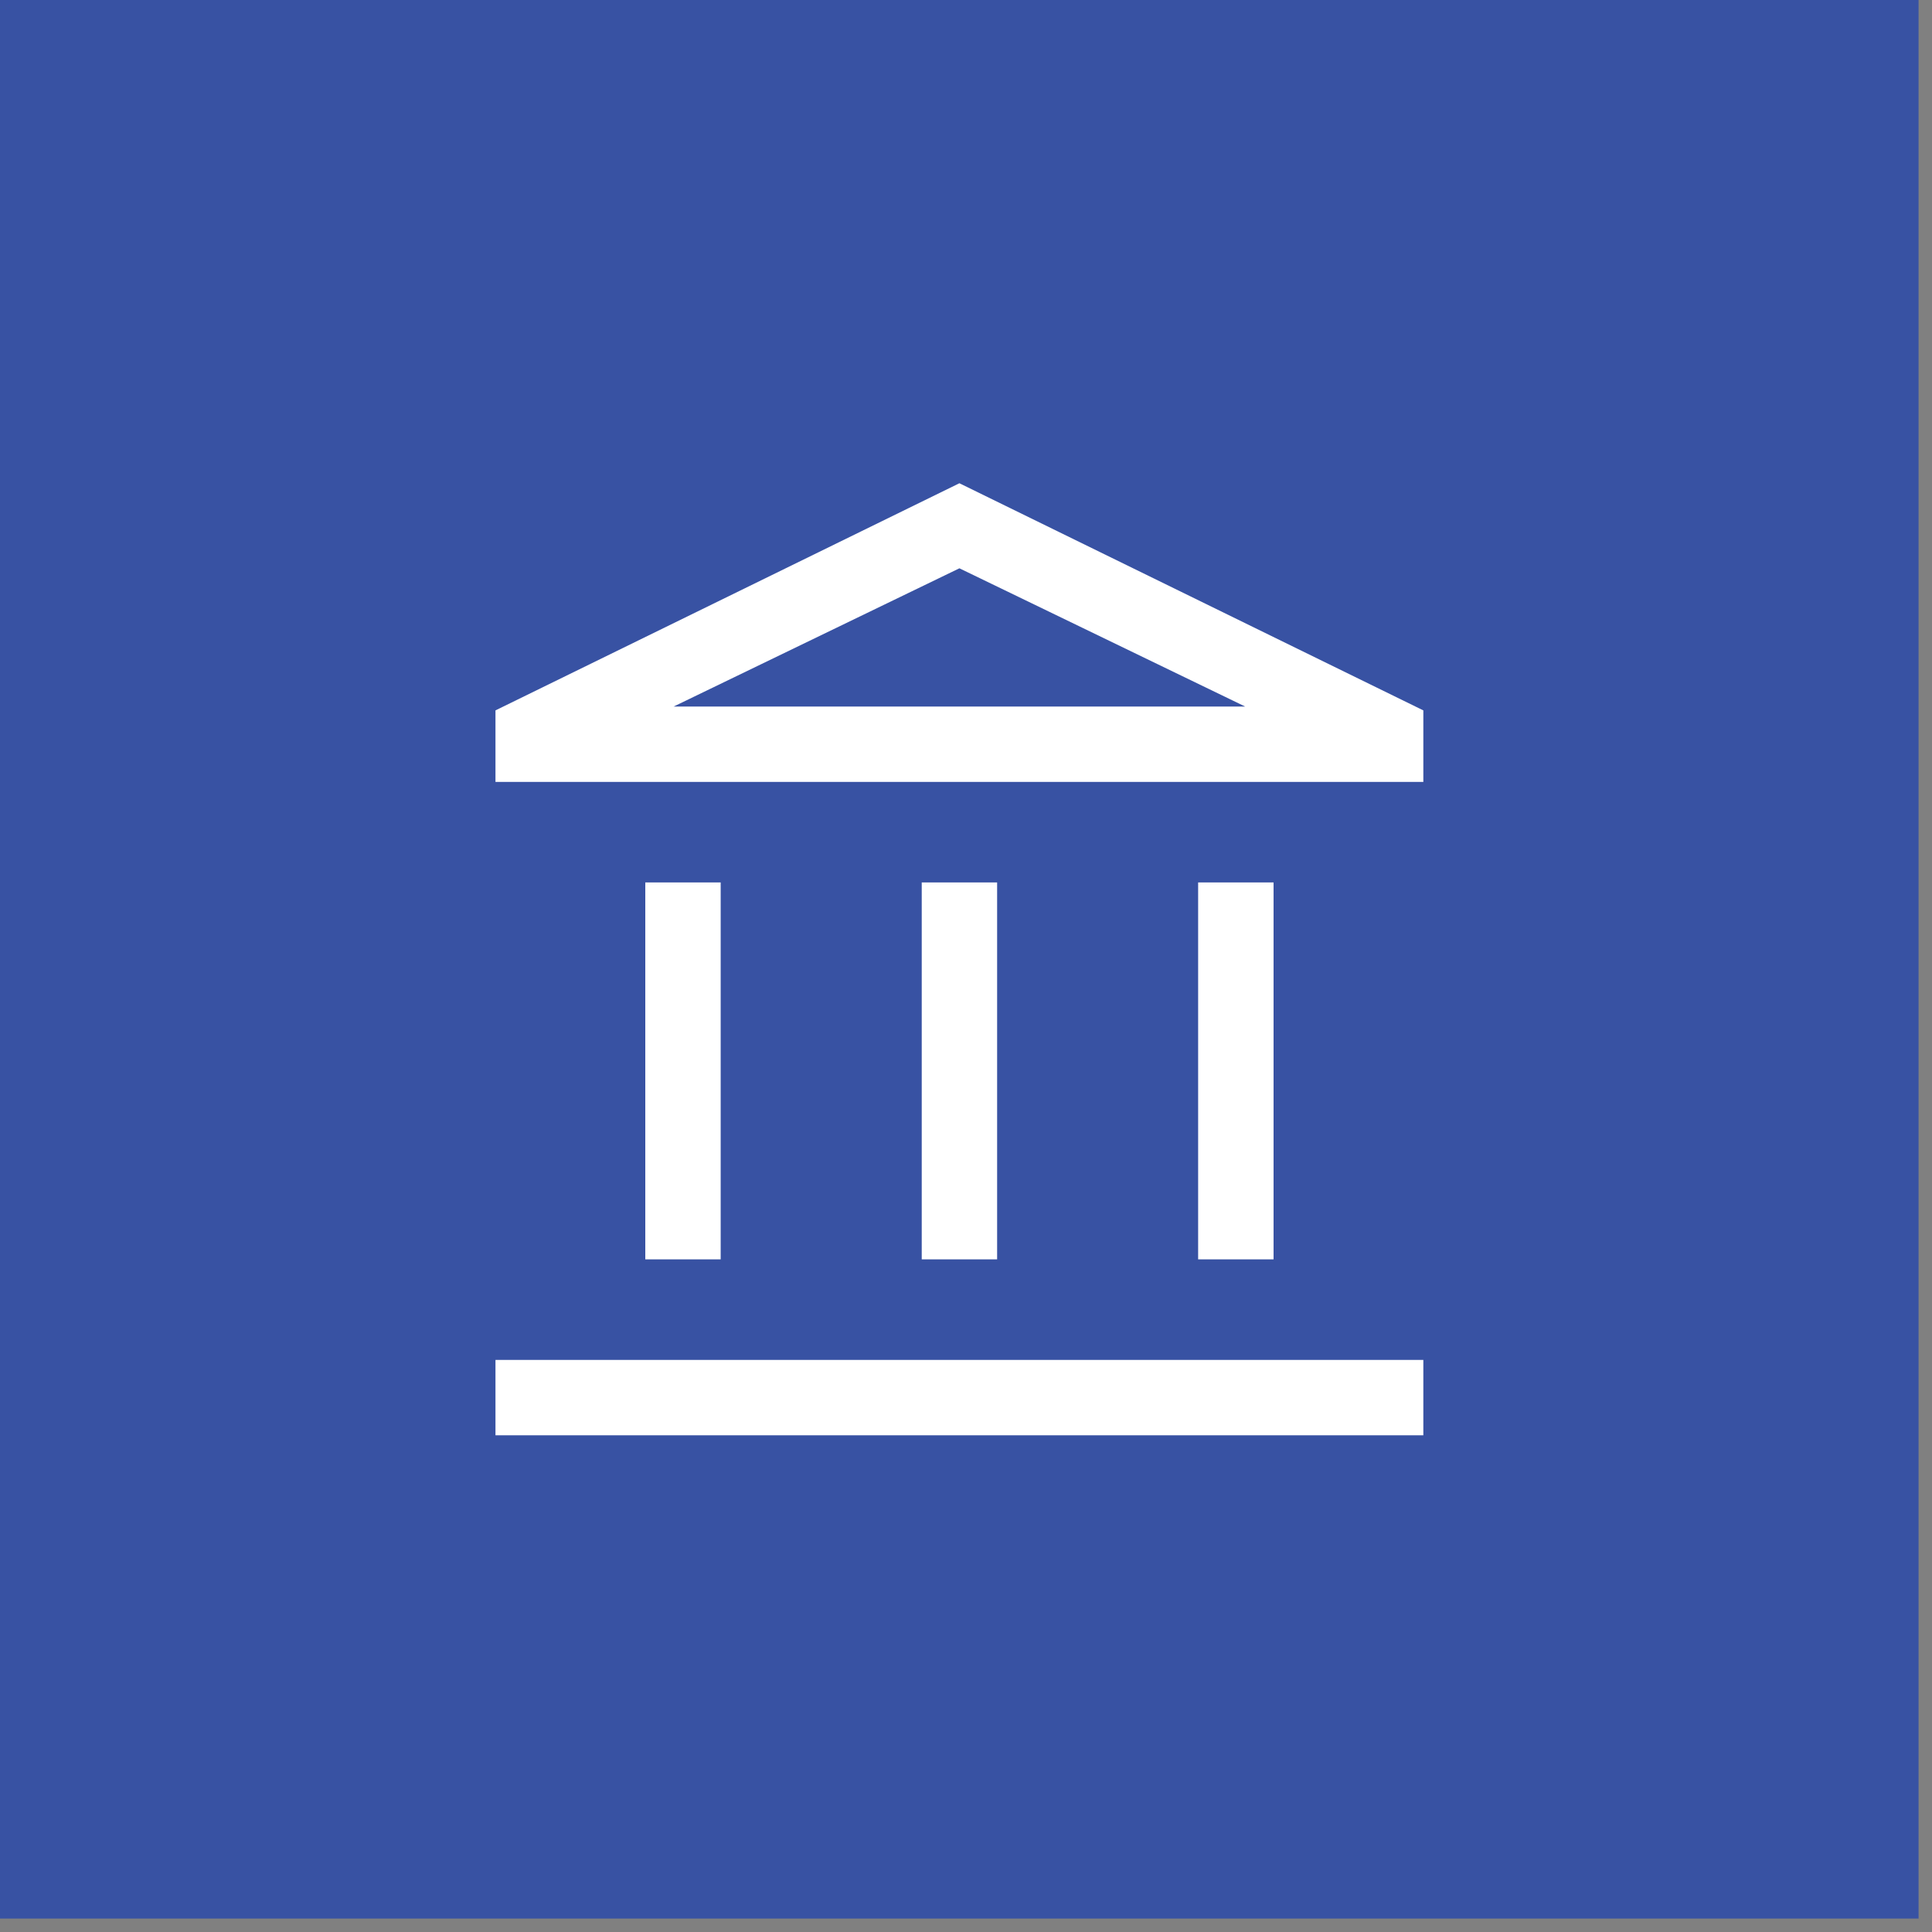 <svg width="46" height="46" viewBox="0 0 46 46" fill="none" xmlns="http://www.w3.org/2000/svg">
<rect x="0" y="0" width="46" height="46" fill="#808080" stroke="none"/>
<rect width="45.68" height="45.68" fill="#3852A3"/>
<path d="M15.364 29.985V21.01H17.159V29.985H15.364ZM21.946 29.985V21.01H23.741V29.985H21.946ZM11.797 34.174V32.379H33.889V34.174H11.797ZM28.527 29.985V21.01H30.323V29.985H28.527ZM11.797 18.617V16.914L22.843 11.506L33.889 16.914V18.617H11.797ZM16.04 16.822H29.646L22.843 13.531L16.04 16.822Z" fill="white"/>
</svg>

